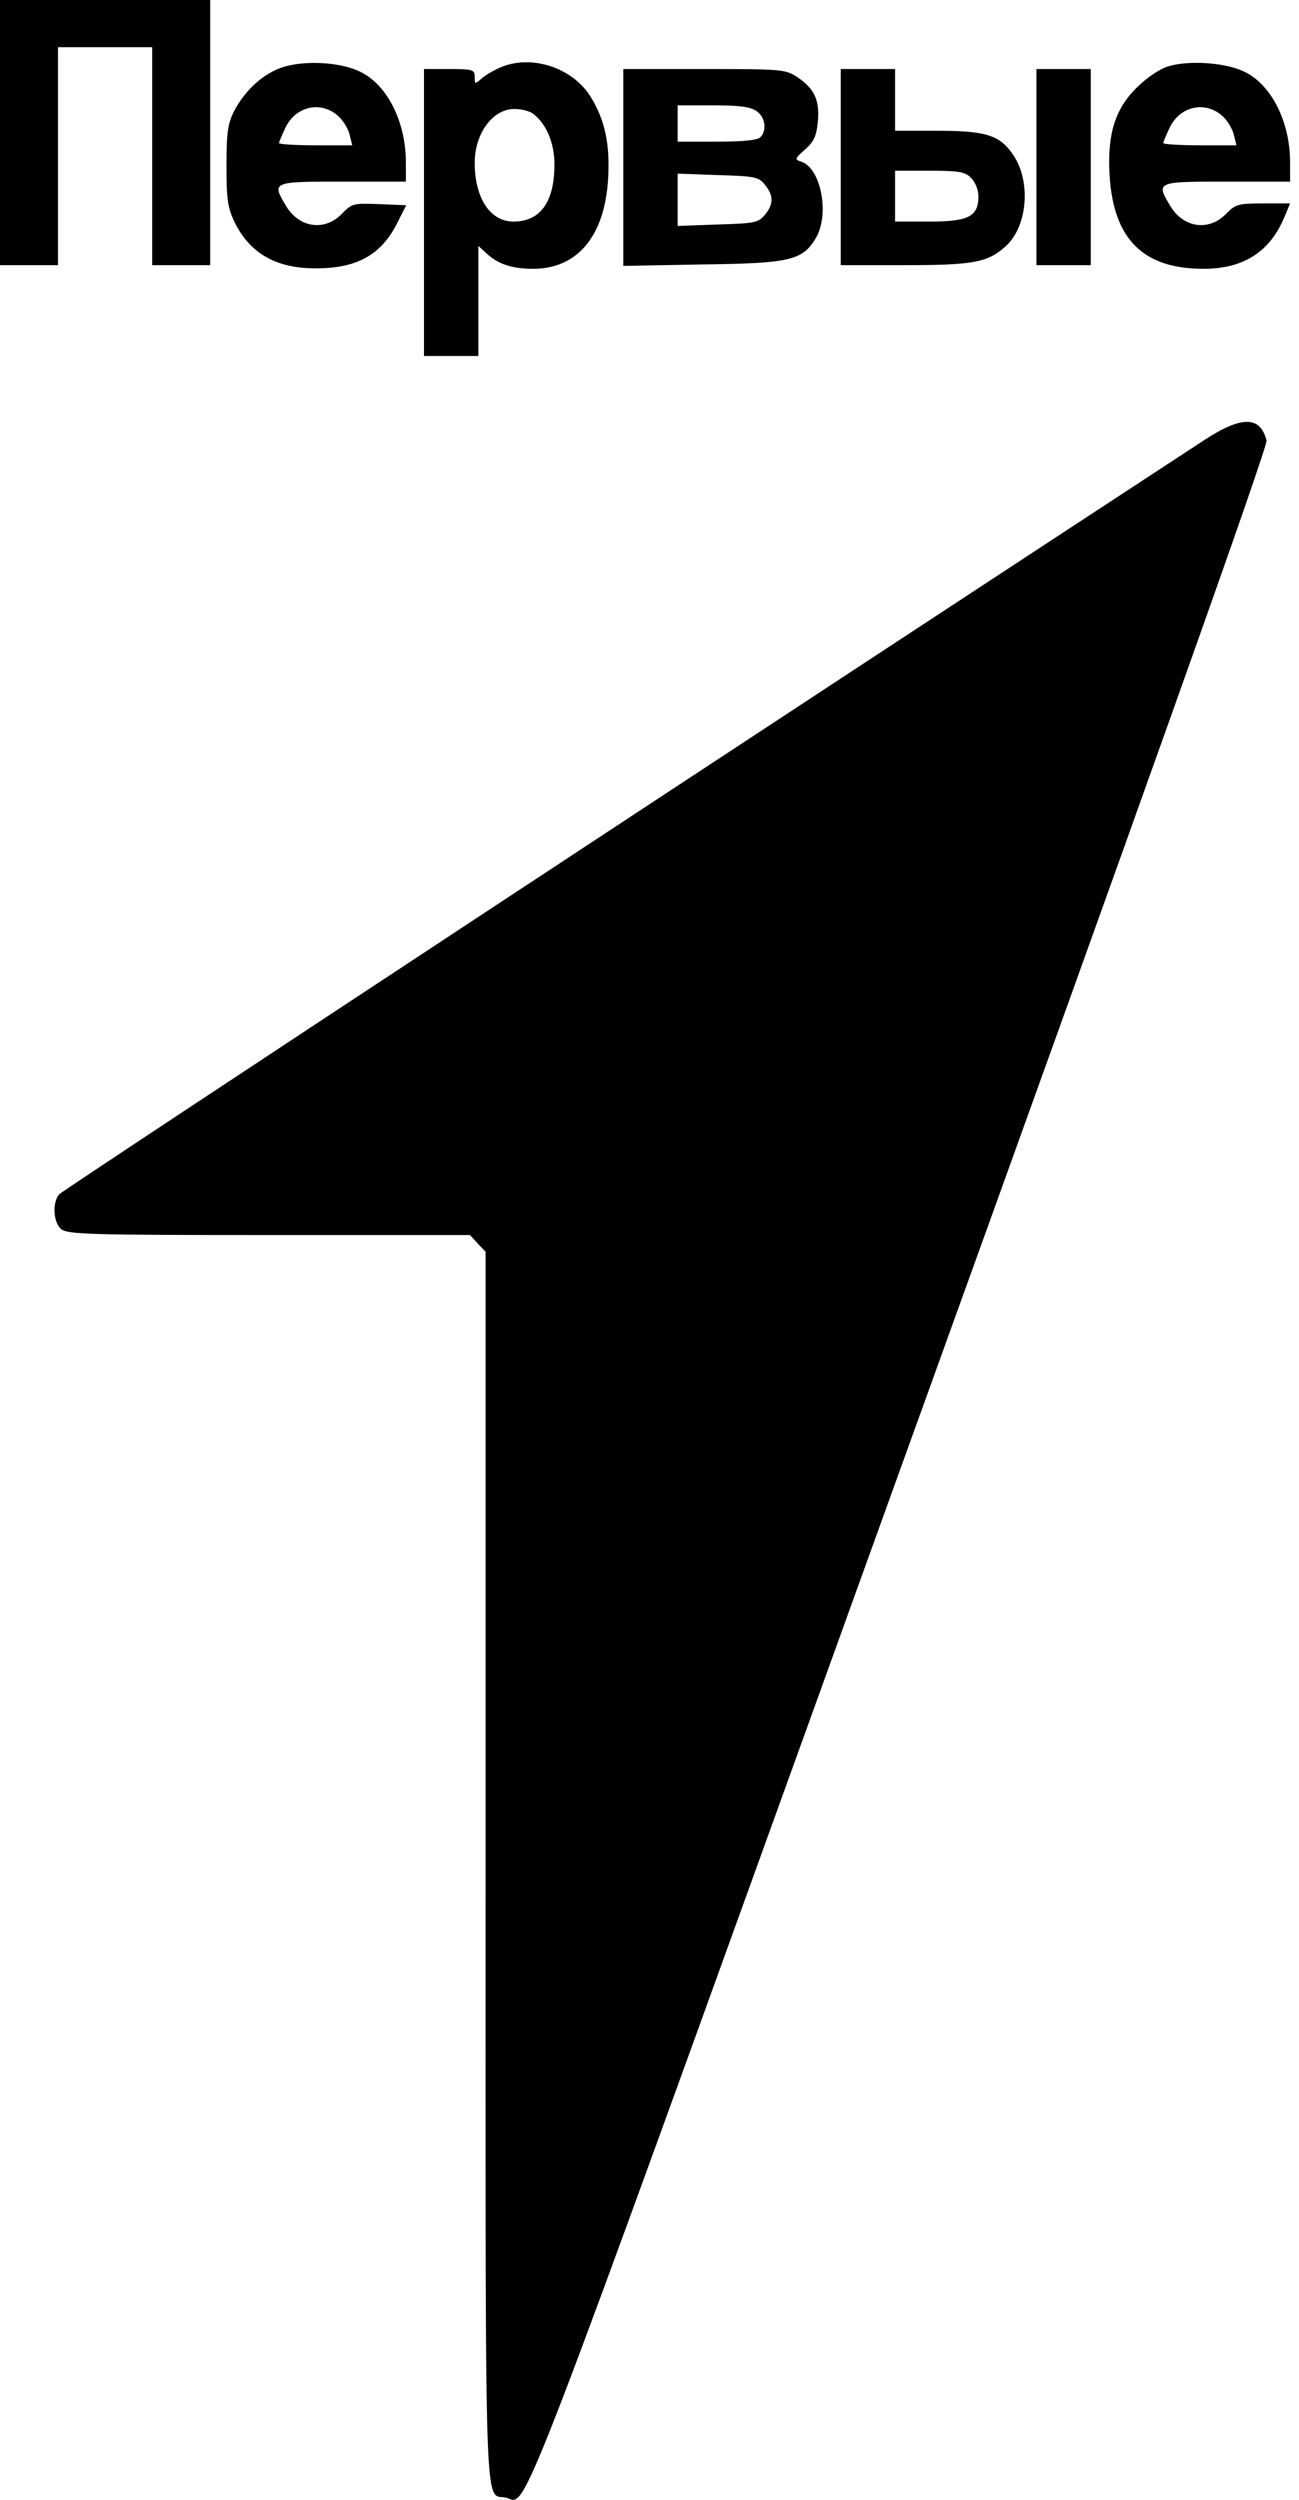<?xml version="1.0" encoding="UTF-8"?> <svg xmlns="http://www.w3.org/2000/svg" width="104" height="200" viewBox="0 0 104 200" fill="none"><path fill-rule="evenodd" clip-rule="evenodd" d="M0 21.215V10.608V0H8.414H16.828V10.608V21.215H14.507H12.185V12.497V3.778H8.414H4.642V12.497V21.215H2.321H0ZM18.771 8.835C19.671 7.15 21.122 5.871 22.63 5.377C24.429 4.796 27.388 4.97 28.926 5.784C31.044 6.859 32.495 9.794 32.495 12.991V14.531H27.417C21.76 14.531 21.731 14.531 22.92 16.508C23.965 18.222 25.967 18.513 27.33 17.147C28.172 16.275 28.288 16.246 30.377 16.333L32.524 16.42L31.711 18.019C30.551 20.228 28.81 21.303 26.054 21.448C22.456 21.652 20.135 20.489 18.8 17.815C18.22 16.595 18.133 15.985 18.133 13.224C18.133 10.521 18.249 9.852 18.771 8.835ZM27.998 10.811C27.911 10.376 27.533 9.736 27.185 9.387C25.822 8.021 23.675 8.428 22.833 10.259C22.572 10.811 22.34 11.364 22.34 11.451C22.34 11.538 23.646 11.625 25.27 11.625H28.201L27.998 10.811ZM40.038 5.405C39.487 5.638 38.819 6.045 38.529 6.306C38.036 6.742 38.007 6.742 38.007 6.161C38.007 5.58 37.862 5.522 35.976 5.522H33.945V17.001V28.481H36.121H38.297V24.063V19.675L38.965 20.285C39.864 21.128 40.995 21.506 42.678 21.506C46.218 21.506 48.394 18.919 48.684 14.357C48.858 11.508 48.423 9.561 47.262 7.701C45.783 5.376 42.504 4.33 40.038 5.405ZM42.678 9.096C43.752 9.91 44.39 11.45 44.39 13.165C44.39 16.159 43.258 17.728 41.111 17.728C39.255 17.728 38.007 15.868 38.007 13.02C38.007 10.666 39.458 8.719 41.169 8.719C41.75 8.719 42.417 8.893 42.678 9.096ZM91.072 6.946C91.884 6.161 92.929 5.464 93.596 5.289C95.308 4.795 98.296 5.028 99.718 5.783C101.836 6.859 103.286 9.794 103.286 12.991V14.531H98.209C92.552 14.531 92.523 14.531 93.712 16.507C94.757 18.222 96.758 18.513 98.122 17.147C98.906 16.333 99.138 16.275 101.139 16.275H103.286L102.851 17.321C101.691 20.14 99.573 21.506 96.352 21.506C91.536 21.506 89.157 19.152 88.838 14.066C88.635 10.724 89.273 8.69 91.072 6.946ZM98.789 10.811C98.702 10.375 98.325 9.736 97.977 9.387C96.613 8.021 94.466 8.428 93.625 10.259C93.364 10.811 93.132 11.363 93.132 11.451C93.132 11.538 94.438 11.625 96.062 11.625H98.993L98.789 10.811ZM49.902 13.398V21.274L56.227 21.157C63.248 21.07 64.235 20.838 65.308 19.065C66.44 17.176 65.743 13.456 64.148 12.933C63.596 12.758 63.626 12.7 64.467 11.945C65.192 11.305 65.366 10.869 65.482 9.707C65.627 7.992 65.192 7.091 63.858 6.19C62.9 5.551 62.668 5.522 56.401 5.522H49.902V13.398ZM60.579 8.893C61.276 9.387 61.421 10.433 60.869 10.986C60.637 11.218 59.448 11.334 57.388 11.334H54.254V9.881V8.428H57.098C59.187 8.428 60.086 8.544 60.579 8.893ZM61.246 17.176C60.724 17.815 60.434 17.873 57.475 17.96L54.254 18.077V15.984V13.892L57.475 14.008C60.434 14.095 60.753 14.153 61.246 14.793C61.943 15.636 61.943 16.333 61.246 17.176ZM67.31 21.215V13.368V5.522H69.486H71.662V7.992V10.462H75.086C78.945 10.462 80.076 10.811 81.15 12.438C82.571 14.589 82.252 18.193 80.482 19.733C79.061 21.012 77.871 21.215 72.33 21.215H67.31ZM78.335 15.693C78.335 15.199 78.074 14.56 77.755 14.24C77.262 13.746 76.798 13.659 74.418 13.659H71.662V15.693V17.728H74.418C77.552 17.728 78.335 17.321 78.335 15.693ZM82.977 13.368V21.215H85.153H87.329V13.368V5.522H85.153H82.977V13.368ZM4.729 95.557C4.99 95.237 64.438 56.119 96.439 35.194C99.428 33.247 100.908 33.276 101.401 35.252C101.517 35.688 91.42 64.024 72.126 117.411C44.149 194.899 42.343 200.121 41.045 199.998C40.883 199.983 40.728 199.883 40.531 199.832C40.269 199.768 40.048 199.8 39.862 199.734C38.772 199.347 38.878 195.589 38.878 149.438V100.148L38.239 99.48L37.63 98.811H21.528C6.934 98.811 5.368 98.753 4.874 98.317C4.265 97.765 4.178 96.225 4.729 95.557Z" fill="black"></path></svg> 